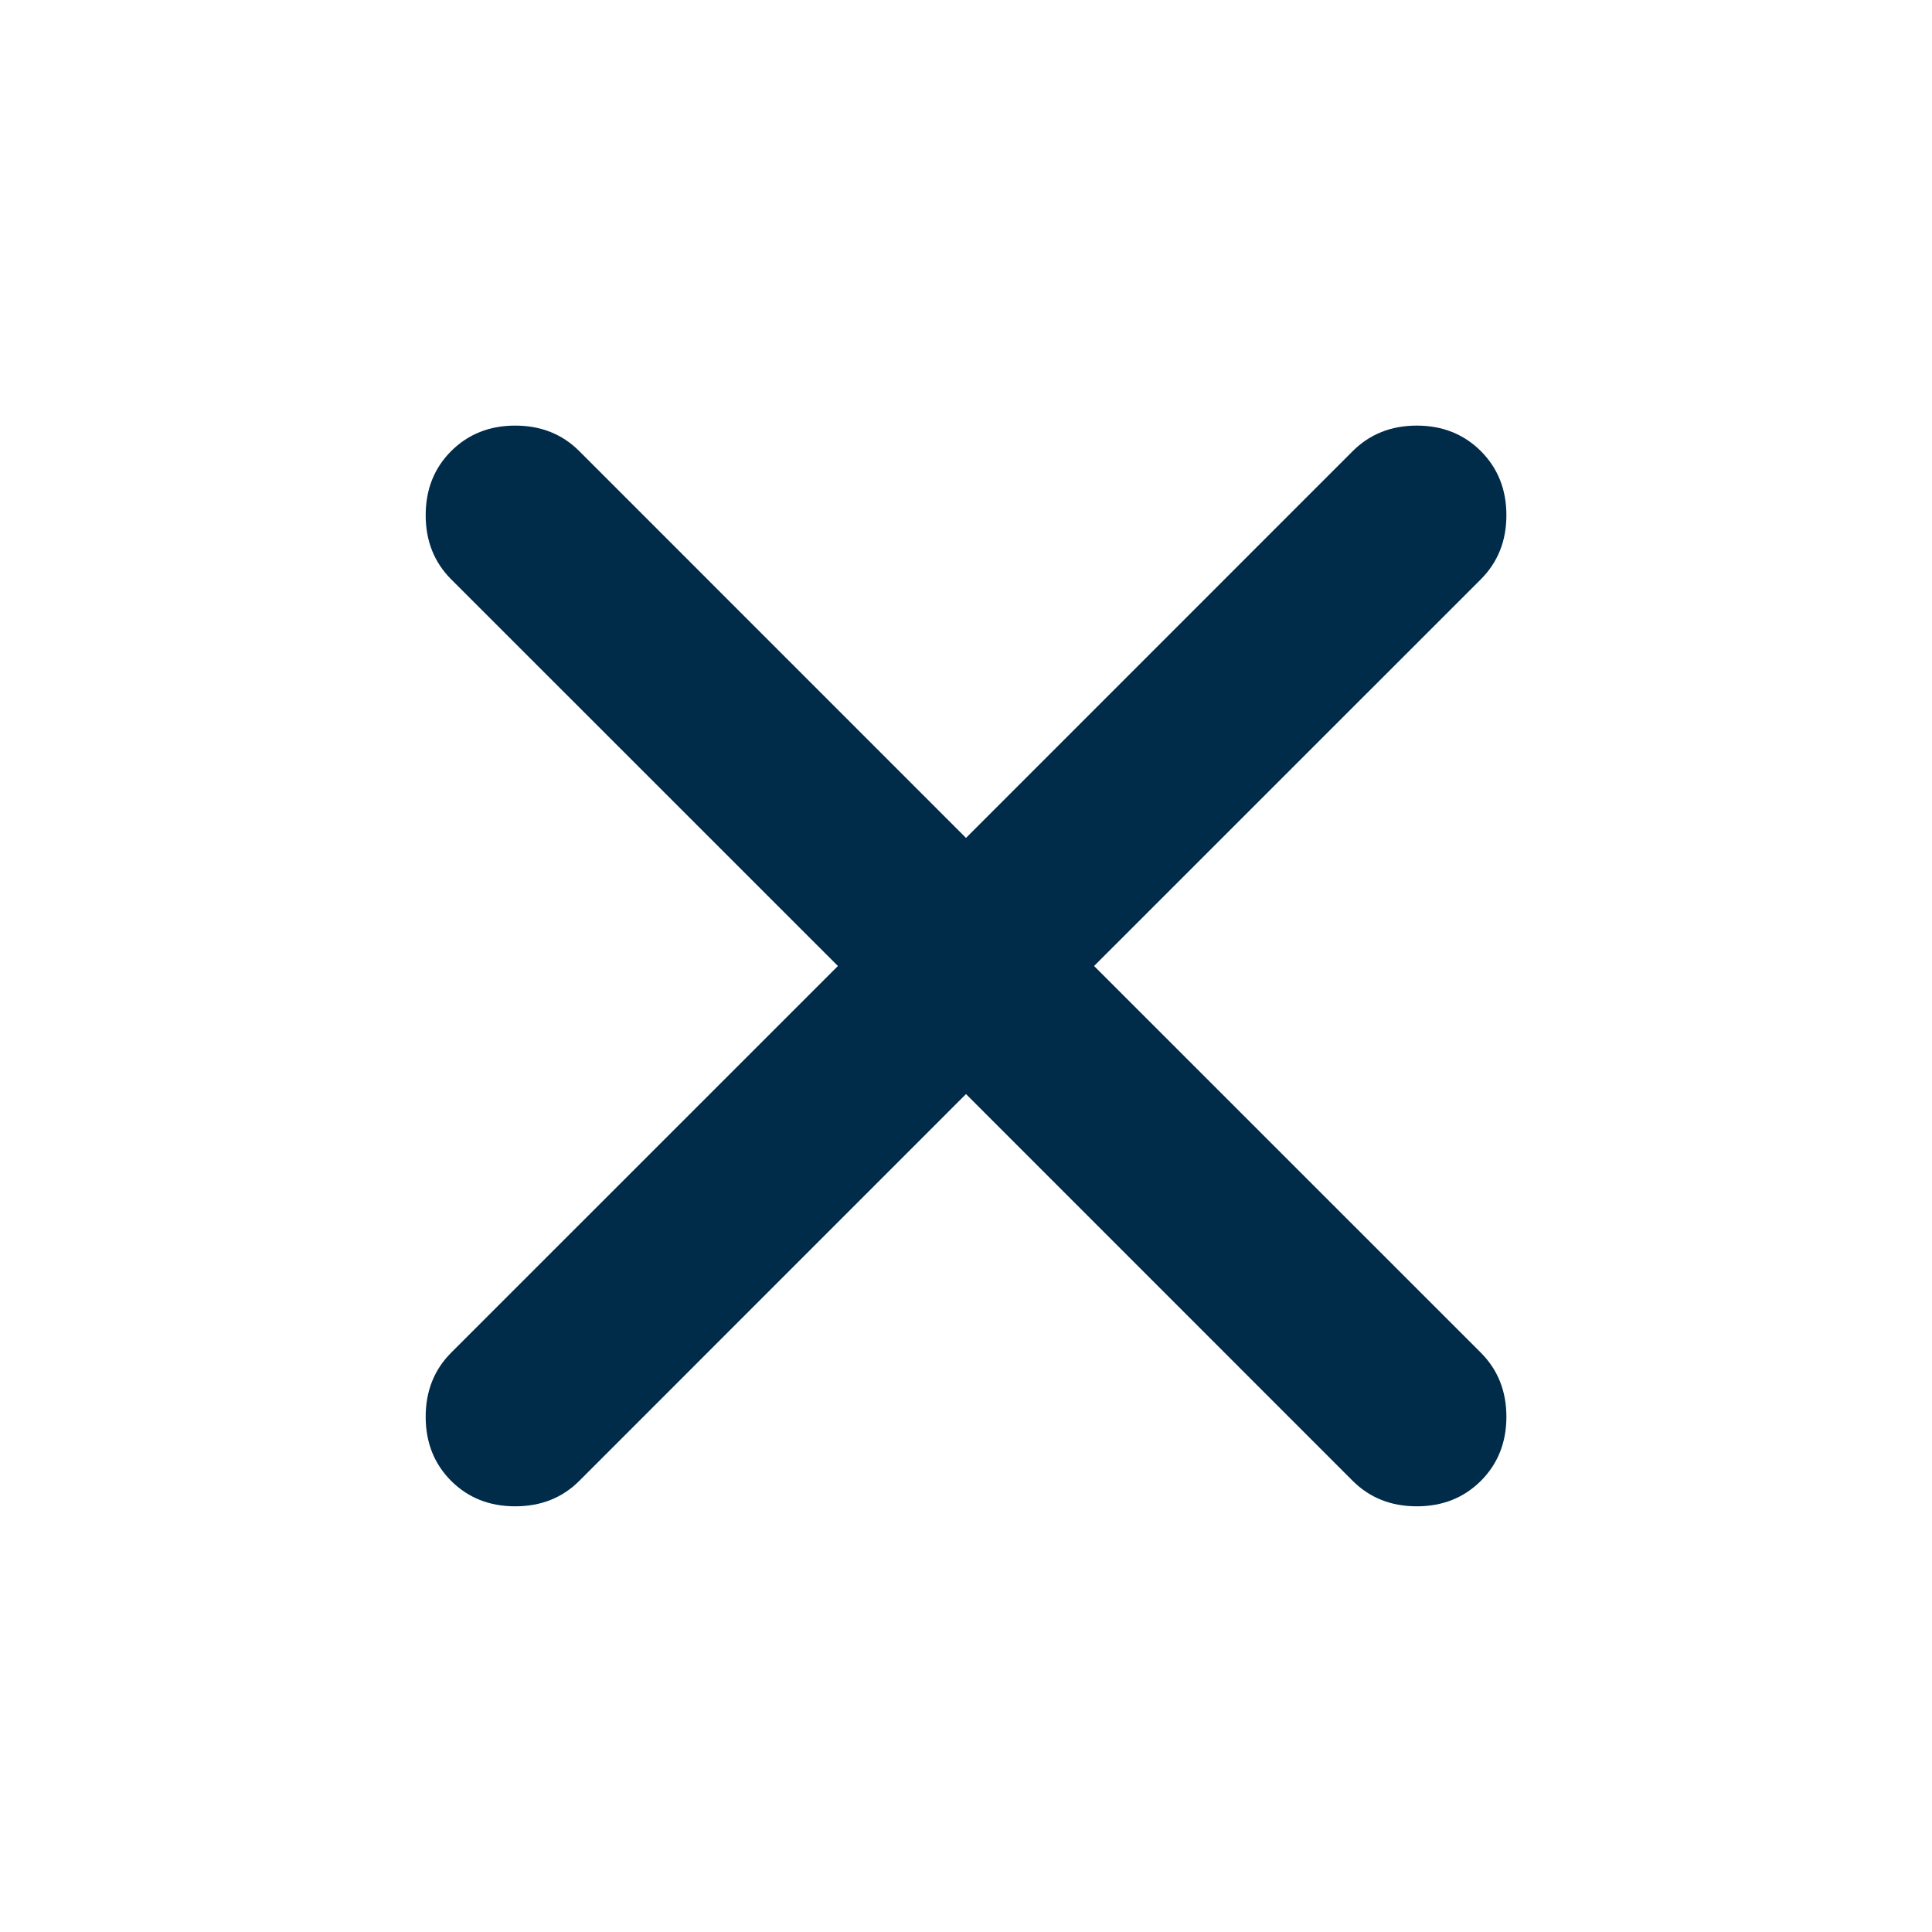 <svg width="24" height="24" viewBox="0 0 24 24" fill="none" xmlns="http://www.w3.org/2000/svg">
<g id="close">
<mask id="mask0_9163_1608" style="mask-type:alpha" maskUnits="userSpaceOnUse" x="0" y="0" width="24" height="24">
<rect id="Bounding box" width="24" height="24" fill="#D9D9D9"/>
</mask>
<g mask="url(#mask0_9163_1608)">
<path id="close_2" d="M12 13.591L7.196 18.396C6.985 18.607 6.719 18.712 6.4 18.712C6.081 18.712 5.816 18.607 5.604 18.396C5.393 18.184 5.288 17.919 5.288 17.6C5.288 17.281 5.393 17.016 5.604 16.804L10.409 12L5.604 7.196C5.393 6.984 5.288 6.719 5.288 6.4C5.288 6.081 5.393 5.816 5.604 5.604C5.816 5.393 6.081 5.287 6.4 5.287C6.719 5.287 6.985 5.393 7.196 5.604L12 10.409L16.804 5.604C17.016 5.393 17.281 5.287 17.6 5.287C17.919 5.287 18.184 5.393 18.396 5.604C18.607 5.816 18.713 6.081 18.713 6.4C18.713 6.719 18.607 6.984 18.396 7.196L13.591 12L18.396 16.804C18.607 17.016 18.713 17.281 18.713 17.6C18.713 17.919 18.607 18.184 18.396 18.396C18.184 18.607 17.919 18.712 17.6 18.712C17.281 18.712 17.016 18.607 16.804 18.396L12 13.591Z" fill="#002B49"/>
</g>
</g>
</svg>
